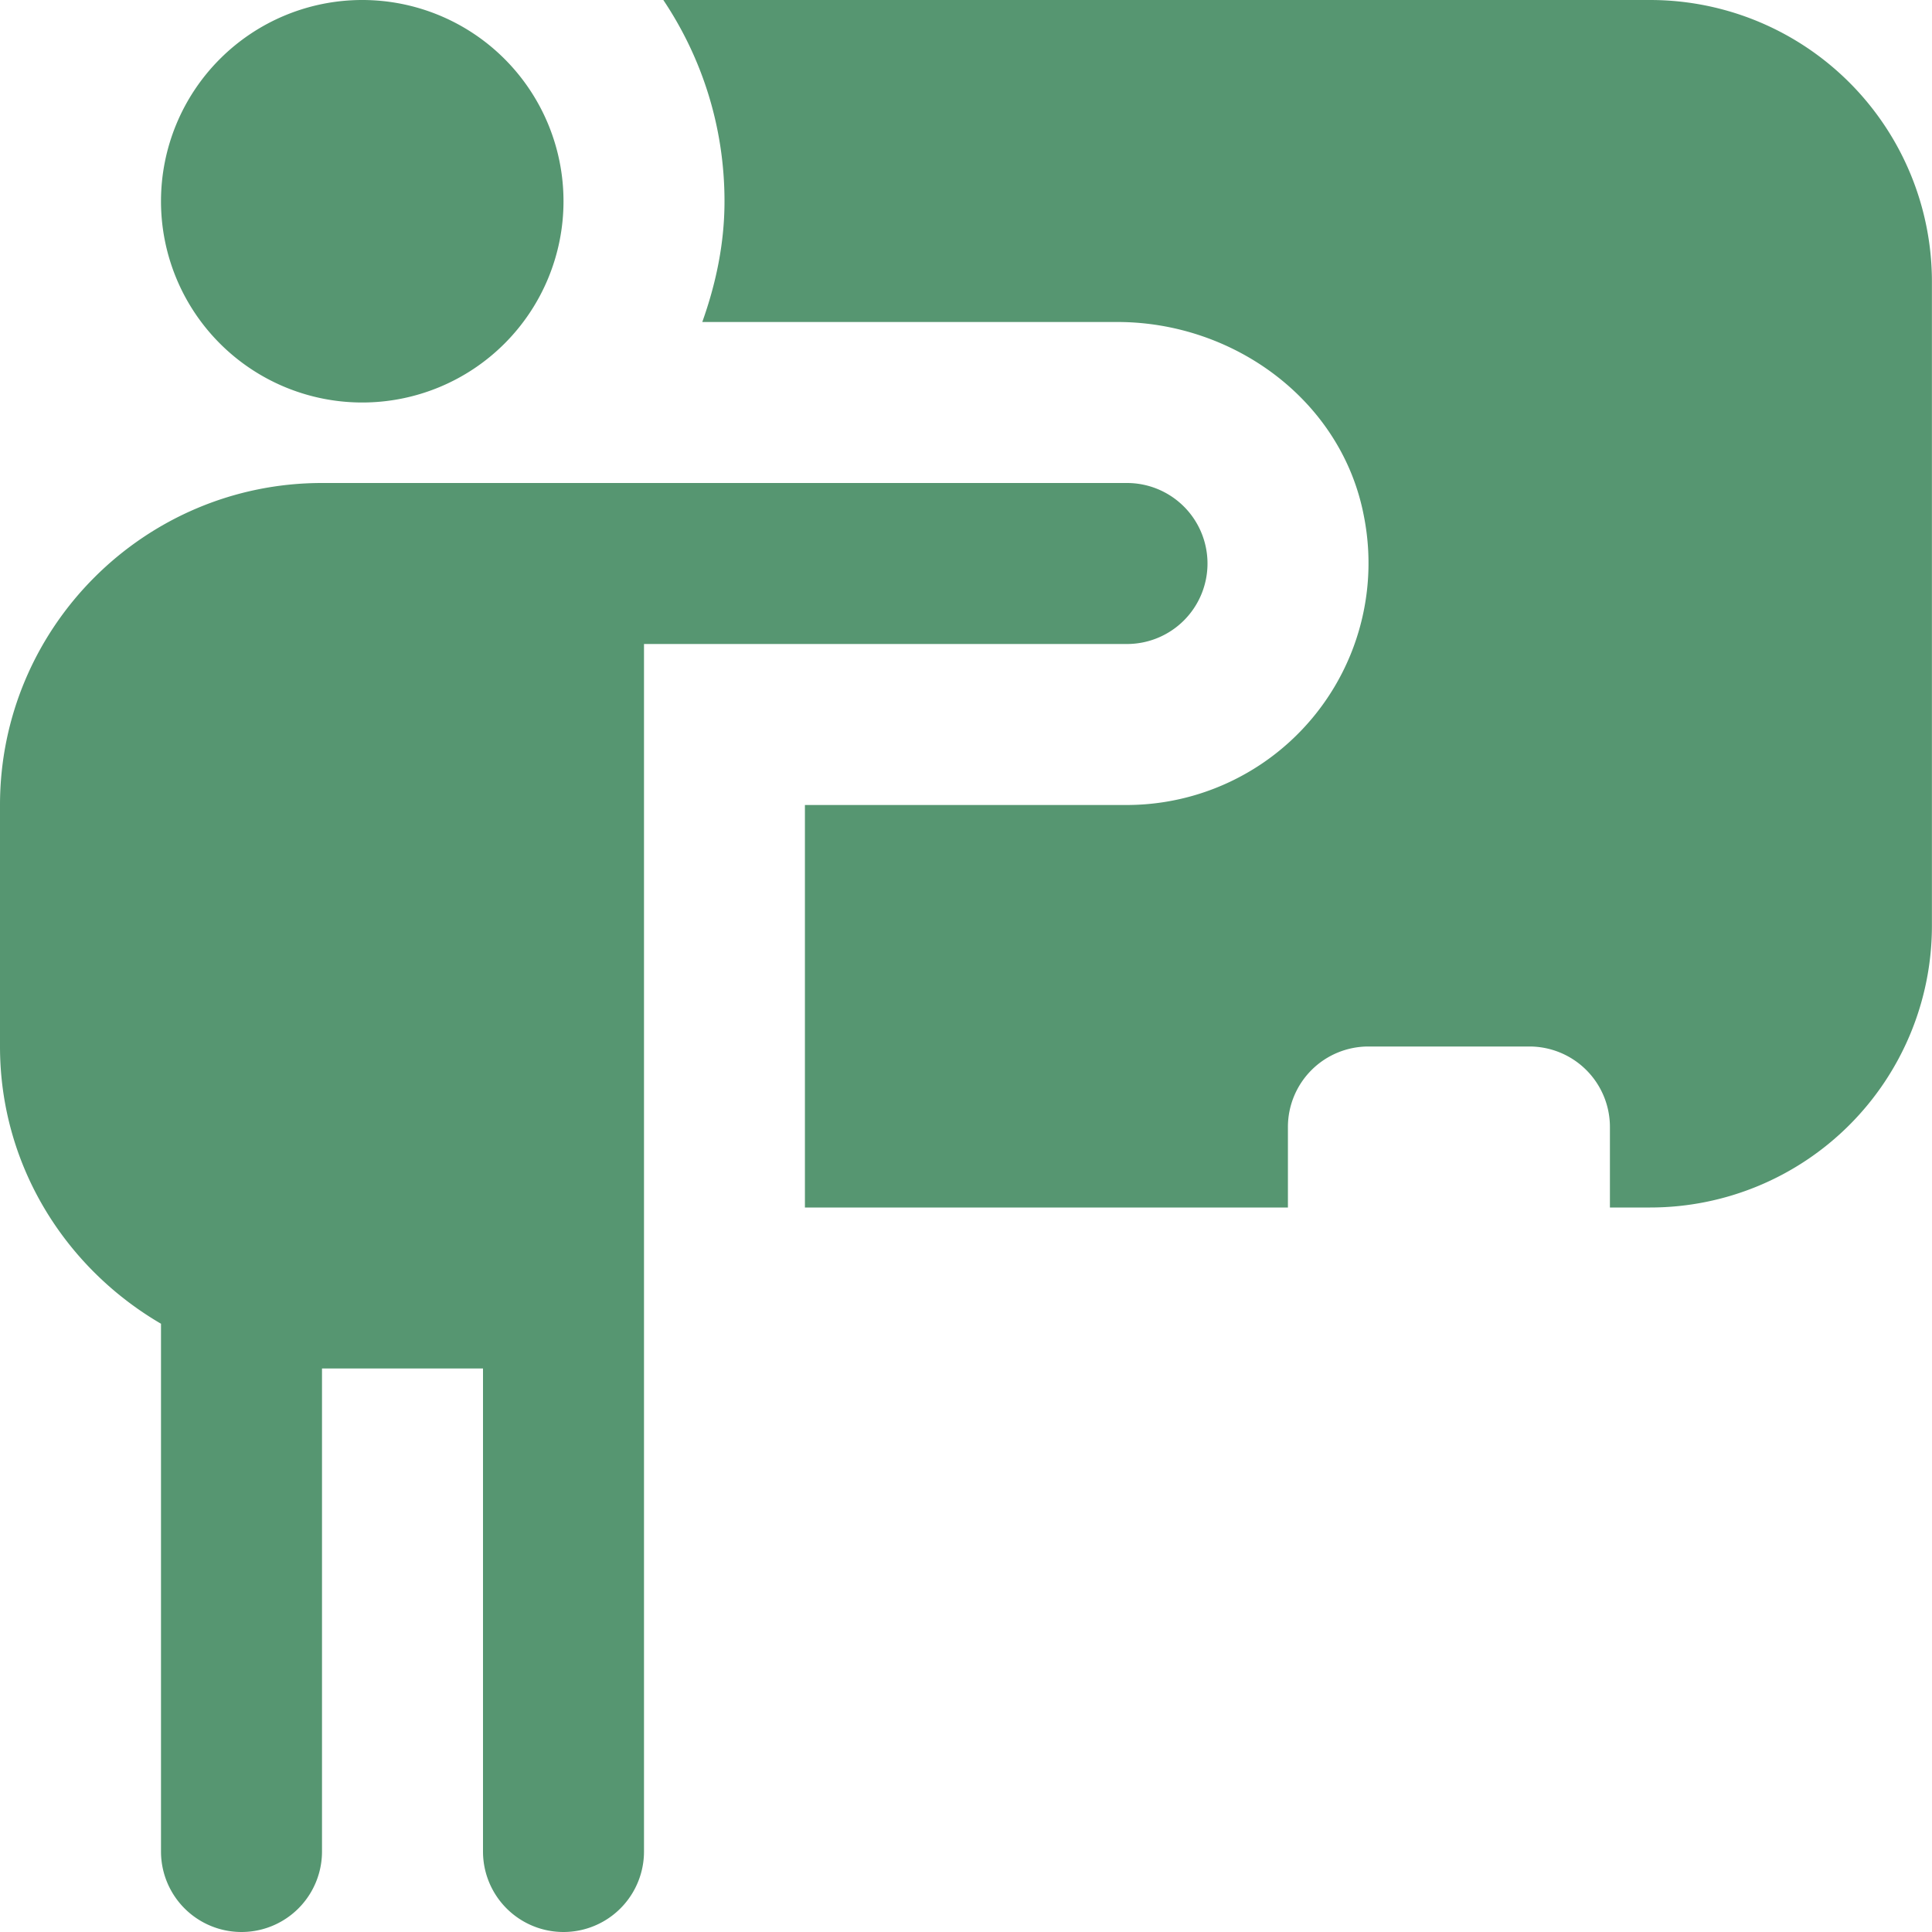 <?xml version="1.0" encoding="UTF-8"?> <svg xmlns="http://www.w3.org/2000/svg" xmlns:xlink="http://www.w3.org/1999/xlink" version="1.1" width="512" height="512" x="0" y="0" viewBox="0 0 24 24" style="enable-background:new 0 0 512 512" xml:space="preserve" class=""><g><path d="M2 2.5a2.5 2.5 0 1 1 5 0 2.5 2.5 0 0 1-5 0ZM15 7a1 1 0 0 1-1 1H8v15a1 1 0 1 1-2 0v-6H4v6a1 1 0 1 1-2 0v-6.556C.81 15.75 0 14.474 0 13v-3c0-2.206 1.794-4 4-4h10a1 1 0 0 1 1 1Zm5.5-7H8.24C8.719.715 9 1.575 9 2.5c0 .529-.108 1.029-.276 1.5h5.157c1.451 0 2.784.978 3.06 2.402A3.005 3.005 0 0 1 13.999 10h-4v5h6v-1a1 1 0 0 1 1-1h2a1 1 0 0 1 1 1v1h.5a3.5 3.5 0 0 0 3.5-3.5v-8a3.5 3.5 0 0 0-3.5-3.5Z" fill="#569671" opacity="1" data-original="#000000" class=""></path></g></svg> 